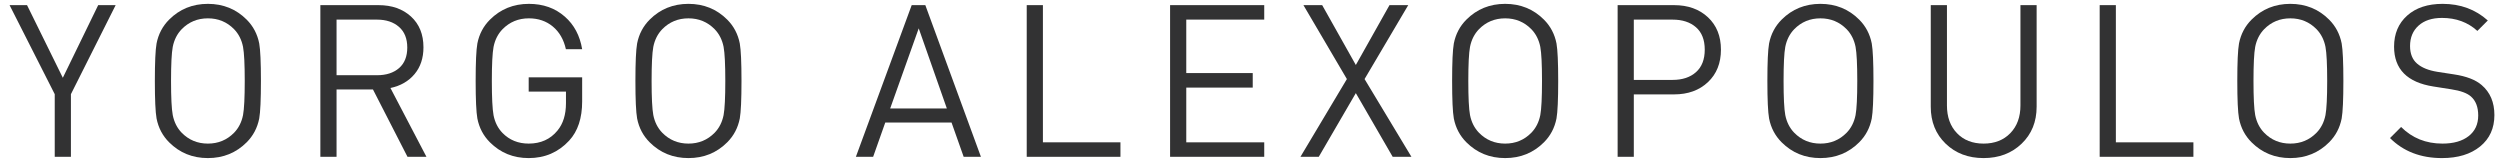 <?xml version="1.0" encoding="utf-8"?>
<!-- Generator: Adobe Illustrator 15.1.0, SVG Export Plug-In . SVG Version: 6.00 Build 0)  -->
<!DOCTYPE svg PUBLIC "-//W3C//DTD SVG 1.1//EN" "http://www.w3.org/Graphics/SVG/1.1/DTD/svg11.dtd">
<svg version="1.1" id="Layer_1" xmlns="http://www.w3.org/2000/svg" xmlns:xlink="http://www.w3.org/1999/xlink" x="0px" y="0px"
	 width="845px" height="55px" viewBox="0 0 845 55" enable-background="new 0 0 845 55" xml:space="preserve">
<g>
	<path fill="#323233" d="M39.091,1.736l-15.12,30.096V53h-5.472V31.832L3.235,1.736h5.904l12.096,24.552L33.187,1.736H39.091z"/>
	<path fill="#323233" d="M88.195,27.368c0,6.288-0.192,10.512-0.576,12.672c-0.625,3.168-2.041,5.856-4.248,8.063
		c-3.553,3.553-7.92,5.328-13.104,5.328s-9.552-1.775-13.104-5.328c-2.208-2.207-3.625-4.896-4.248-8.063
		c-0.385-2.16-0.576-6.384-0.576-12.672c0-6.288,0.191-10.512,0.576-12.672c0.624-3.168,2.04-5.855,4.248-8.064
		c3.552-3.551,7.92-5.328,13.104-5.328s9.551,1.776,13.104,5.328c2.208,2.208,3.624,4.896,4.248,8.064
		C88.002,16.856,88.195,21.081,88.195,27.368z M82.723,27.368c0-5.616-0.192-9.456-0.576-11.52c-0.48-2.4-1.488-4.392-3.024-5.976
		C76.722,7.424,73.77,6.2,70.267,6.2c-3.504,0-6.456,1.224-8.856,3.672c-1.537,1.584-2.545,3.576-3.024,5.976
		c-0.385,2.064-0.576,5.904-0.576,11.52s0.191,9.456,0.576,11.521c0.479,2.4,1.487,4.391,3.024,5.975
		c2.4,2.449,5.352,3.673,8.856,3.673c3.503,0,6.456-1.224,8.856-3.673c1.536-1.584,2.544-3.574,3.024-5.975
		C82.53,36.824,82.723,32.984,82.723,27.368z"/>
	<path fill="#323233" d="M144.138,53h-6.408l-11.664-22.752h-12.312V53h-5.472V1.736h19.656c4.511,0,8.172,1.285,10.98,3.852
		c2.808,2.568,4.212,6.037,4.212,10.404c0,3.648-1.008,6.672-3.024,9.072c-2.016,2.401-4.729,3.959-8.136,4.68L144.138,53z
		 M137.658,16.064c0-3.024-0.936-5.352-2.808-6.984c-1.872-1.631-4.345-2.448-7.416-2.448h-13.68v18.792h13.68
		c3.12,0,5.604-0.803,7.452-2.412C136.733,21.404,137.658,19.088,137.658,16.064z"/>
	<path fill="#323233" d="M196.77,34.279c0,5.665-1.465,10.08-4.392,13.248c-3.648,3.938-8.208,5.904-13.68,5.904
		c-5.184,0-9.552-1.775-13.104-5.328c-2.208-2.207-3.625-4.896-4.248-8.063c-0.385-2.16-0.576-6.384-0.576-12.672
		c0-6.288,0.192-10.512,0.578-12.672c0.625-3.168,2.047-5.855,4.265-8.064c3.566-3.551,7.952-5.328,13.157-5.328
		c4.819,0,8.867,1.44,12.144,4.32c3.132,2.736,5.084,6.408,5.856,11.016h-5.498c-0.725-3.264-2.195-5.82-4.414-7.668
		c-2.218-1.848-4.919-2.772-8.102-2.772c-3.521,0-6.487,1.224-8.897,3.672c-1.543,1.584-2.557,3.576-3.039,5.976
		c-0.386,2.064-0.579,5.904-0.579,11.52s0.191,9.479,0.576,11.592c0.479,2.401,1.487,4.392,3.024,5.976
		c2.351,2.401,5.303,3.601,8.856,3.601c4.08,0,7.319-1.464,9.72-4.392c1.919-2.305,2.88-5.4,2.88-9.289v-3.888h-12.6v-4.824h18.072
		V34.279z"/>
	<path fill="#323233" d="M250.625,27.368c0,6.288-0.192,10.512-0.576,12.672c-0.625,3.168-2.041,5.856-4.248,8.063
		c-3.553,3.553-7.92,5.328-13.104,5.328s-9.552-1.775-13.104-5.328c-2.208-2.207-3.625-4.896-4.248-8.063
		c-0.385-2.16-0.576-6.384-0.576-12.672c0-6.288,0.191-10.512,0.576-12.672c0.624-3.168,2.04-5.855,4.248-8.064
		c3.552-3.551,7.92-5.328,13.104-5.328s9.551,1.776,13.104,5.328c2.208,2.208,3.624,4.896,4.248,8.064
		C250.433,16.856,250.625,21.081,250.625,27.368z M245.153,27.368c0-5.616-0.192-9.456-0.576-11.52
		c-0.48-2.4-1.488-4.392-3.024-5.976c-2.4-2.448-5.353-3.672-8.856-3.672c-3.504,0-6.456,1.224-8.856,3.672
		c-1.537,1.584-2.545,3.576-3.024,5.976c-0.385,2.064-0.576,5.904-0.576,11.52s0.191,9.456,0.576,11.521
		c0.479,2.4,1.487,4.391,3.024,5.975c2.4,2.449,5.352,3.673,8.856,3.673c3.503,0,6.456-1.224,8.856-3.673
		c1.536-1.584,2.544-3.574,3.024-5.975C244.96,36.824,245.153,32.984,245.153,27.368z"/>
	<path fill="#323233" d="M331.552,53h-5.832l-4.104-11.592h-22.392L295.12,53h-5.832l18.864-51.264h4.608L331.552,53z
		 M320.032,36.656l-9.504-27.072l-9.648,27.072H320.032z"/>
	<path fill="#323233" d="M378.712,53h-31.68V1.736h5.472v46.368h26.208V53z"/>
	<path fill="#323233" d="M427.312,53h-31.824V1.736h31.824v4.896h-26.352v18.072h22.464V29.6h-22.464v18.504h26.352V53z"/>
	<path fill="#323233" d="M477.062,53h-6.336l-12.456-21.527L445.743,53h-6.192l15.696-26.28L440.559,1.736h6.336l11.376,20.232
		l11.376-20.232h6.336l-14.76,24.984L477.062,53z"/>
	<path fill="#323233" d="M526.671,27.368c0,6.288-0.192,10.512-0.576,12.672c-0.624,3.168-2.041,5.856-4.248,8.063
		c-3.553,3.553-7.92,5.328-13.104,5.328c-5.185,0-9.553-1.775-13.104-5.328c-2.208-2.207-3.625-4.896-4.248-8.063
		c-0.385-2.16-0.576-6.384-0.576-12.672c0-6.288,0.191-10.512,0.576-12.672c0.623-3.168,2.04-5.855,4.248-8.064
		c3.552-3.551,7.92-5.328,13.104-5.328c5.184,0,9.551,1.776,13.104,5.328c2.207,2.208,3.624,4.896,4.248,8.064
		C526.479,16.856,526.671,21.081,526.671,27.368z M521.199,27.368c0-5.616-0.192-9.456-0.576-11.52
		c-0.48-2.4-1.488-4.392-3.024-5.976c-2.4-2.448-5.353-3.672-8.855-3.672c-3.505,0-6.457,1.224-8.856,3.672
		c-1.537,1.584-2.545,3.576-3.024,5.976c-0.385,2.064-0.575,5.904-0.575,11.52s0.19,9.456,0.575,11.521
		c0.479,2.4,1.487,4.391,3.024,5.975c2.399,2.449,5.352,3.673,8.856,3.673c3.503,0,6.455-1.224,8.855-3.673
		c1.536-1.584,2.544-3.574,3.024-5.975C521.007,36.824,521.199,32.984,521.199,27.368z"/>
	<path fill="#323233" d="M581.678,16.784c0,4.561-1.465,8.22-4.392,10.98c-2.929,2.761-6.745,4.14-11.448,4.14h-13.608V53h-5.472
		V1.736h19.08c4.703,0,8.52,1.368,11.448,4.104C580.213,8.576,581.678,12.225,581.678,16.784z M576.206,16.784
		c0-3.312-0.984-5.832-2.952-7.56c-1.969-1.728-4.608-2.592-7.92-2.592h-13.104v20.376h13.104c3.312,0,5.951-0.875,7.92-2.628
		C575.222,22.628,576.206,20.096,576.206,16.784z"/>
	<path fill="#323233" d="M633.229,27.368c0,6.288-0.192,10.512-0.576,12.672c-0.624,3.168-2.041,5.856-4.248,8.063
		c-3.553,3.553-7.92,5.328-13.104,5.328c-5.185,0-9.553-1.775-13.104-5.328c-2.208-2.207-3.625-4.896-4.248-8.063
		c-0.385-2.16-0.576-6.384-0.576-12.672c0-6.288,0.191-10.512,0.576-12.672c0.623-3.168,2.04-5.855,4.248-8.064
		c3.552-3.551,7.92-5.328,13.104-5.328c5.184,0,9.551,1.776,13.104,5.328c2.207,2.208,3.624,4.896,4.248,8.064
		C633.037,16.856,633.229,21.081,633.229,27.368z M627.758,27.368c0-5.616-0.192-9.456-0.576-11.52
		c-0.48-2.4-1.488-4.392-3.024-5.976c-2.4-2.448-5.353-3.672-8.855-3.672c-3.505,0-6.457,1.224-8.856,3.672
		c-1.537,1.584-2.545,3.576-3.024,5.976c-0.385,2.064-0.575,5.904-0.575,11.52s0.19,9.456,0.575,11.521
		c0.479,2.4,1.487,4.391,3.024,5.975c2.399,2.449,5.352,3.673,8.856,3.673c3.503,0,6.455-1.224,8.855-3.673
		c1.536-1.584,2.544-3.574,3.024-5.975C627.565,36.824,627.758,32.984,627.758,27.368z"/>
	<path fill="#323233" d="M688.381,36.08c0,5.088-1.692,9.252-5.076,12.492c-3.385,3.24-7.668,4.859-12.853,4.859
		c-5.184,0-9.456-1.619-12.815-4.859c-3.36-3.24-5.04-7.404-5.04-12.492V1.736h5.472v33.913c0,3.888,1.127,7.008,3.384,9.359
		c2.256,2.353,5.256,3.528,9,3.528s6.756-1.176,9.036-3.528c2.279-2.352,3.42-5.472,3.42-9.359V1.736h5.473V36.08z"/>
	<path fill="#323233" d="M741.372,53h-31.68V1.736h5.472v46.368h26.208V53z"/>
	<path fill="#323233" d="M792.061,27.368c0,6.288-0.192,10.512-0.576,12.672c-0.624,3.168-2.041,5.856-4.248,8.063
		c-3.553,3.553-7.92,5.328-13.104,5.328c-5.185,0-9.553-1.775-13.104-5.328c-2.208-2.207-3.625-4.896-4.248-8.063
		c-0.385-2.16-0.576-6.384-0.576-12.672c0-6.288,0.191-10.512,0.576-12.672c0.623-3.168,2.04-5.855,4.248-8.064
		c3.552-3.551,7.92-5.328,13.104-5.328c5.184,0,9.551,1.776,13.104,5.328c2.207,2.208,3.624,4.896,4.248,8.064
		C791.868,16.856,792.061,21.081,792.061,27.368z M786.589,27.368c0-5.616-0.192-9.456-0.576-11.52
		c-0.48-2.4-1.488-4.392-3.024-5.976c-2.4-2.448-5.353-3.672-8.855-3.672c-3.505,0-6.457,1.224-8.856,3.672
		c-1.537,1.584-2.545,3.576-3.024,5.976c-0.385,2.064-0.575,5.904-0.575,11.52s0.19,9.456,0.575,11.521
		c0.479,2.4,1.487,4.391,3.024,5.975c2.399,2.449,5.352,3.673,8.856,3.673c3.503,0,6.455-1.224,8.855-3.673
		c1.536-1.584,2.544-3.574,3.024-5.975C786.396,36.824,786.589,32.984,786.589,27.368z"/>
	<path fill="#323233" d="M843.108,38.889c0,4.463-1.608,8.004-4.824,10.619c-3.216,2.617-7.513,3.924-12.888,3.924
		c-7.2,0-13.057-2.256-17.568-6.768l3.744-3.744c3.744,3.744,8.399,5.616,13.968,5.616c3.744,0,6.696-0.839,8.856-2.521
		c2.16-1.68,3.24-4.007,3.24-6.983c0-2.832-0.817-4.968-2.448-6.408c-1.296-1.151-3.528-1.968-6.696-2.448l-5.976-0.936
		c-8.881-1.392-13.32-5.879-13.32-13.464c0-4.367,1.477-7.872,4.428-10.512c2.952-2.64,6.948-3.96,11.988-3.96
		c6,0,11.088,1.872,15.264,5.616l-3.527,3.528c-3.217-2.928-7.2-4.392-11.952-4.392c-3.36,0-6.001,0.864-7.92,2.592
		c-1.921,1.728-2.88,4.032-2.88,6.912c0,2.592,0.792,4.572,2.376,5.94s3.863,2.293,6.84,2.772l5.616,0.864
		c4.176,0.624,7.295,1.825,9.359,3.6C841.668,31.184,843.108,34.568,843.108,38.889z"/>
</g>
</svg>
